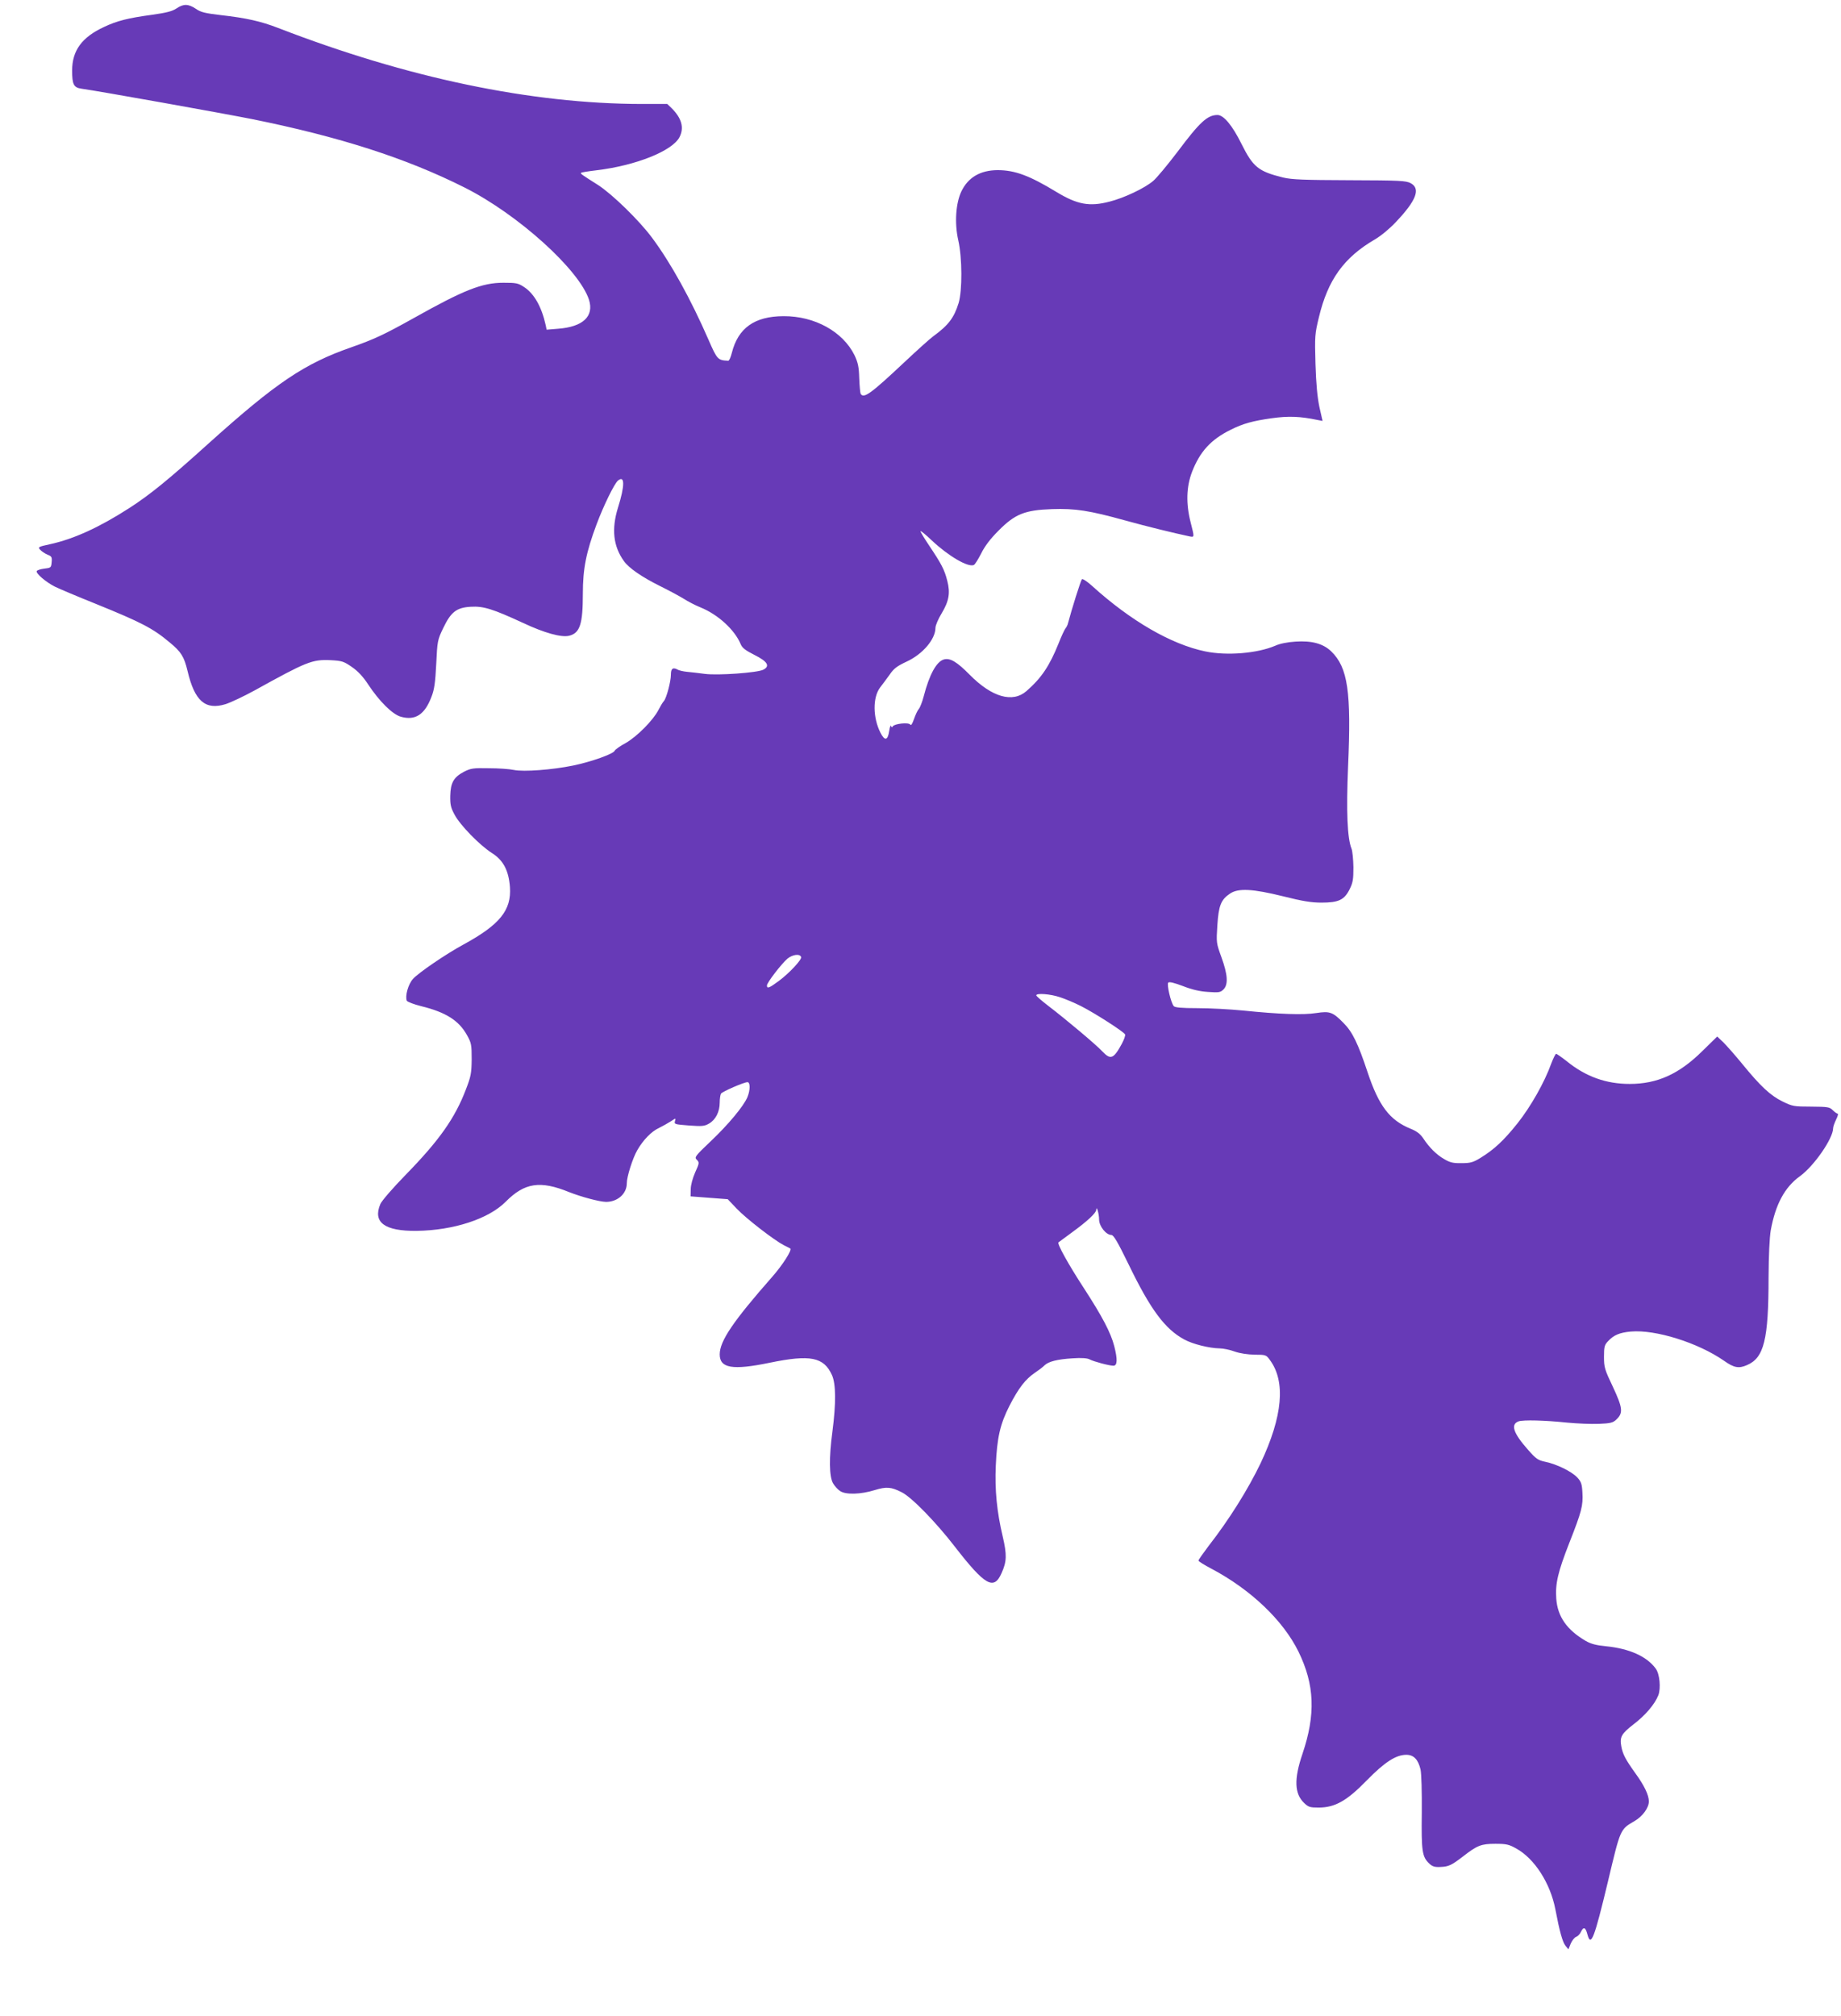 <?xml version="1.0" standalone="no"?>
<!DOCTYPE svg PUBLIC "-//W3C//DTD SVG 20010904//EN"
 "http://www.w3.org/TR/2001/REC-SVG-20010904/DTD/svg10.dtd">
<svg version="1.0" xmlns="http://www.w3.org/2000/svg"
 width="1169pt" height="1280pt" viewBox="0 0 1169 1280"
 preserveAspectRatio="xMidYMid meet">
<g transform="translate(0,1280) scale(0.1,-0.1)"
fill="#673ab7" stroke="none">
<path d="M1120 12746 c-27 -18 -64 -27 -155 -40 -149 -20 -222 -38 -304 -77
-141 -65 -203 -150 -203 -277 0 -88 10 -108 59 -115 115 -16 891 -155 1083
-193 555 -112 979 -248 1349 -434 339 -170 729 -522 791 -713 33 -105 -38
-172 -196 -184 l-73 -6 -6 29 c-26 117 -73 199 -136 241 -39 26 -51 28 -133
28 -135 0 -251 -46 -570 -225 -188 -105 -251 -134 -396 -185 -296 -103 -476
-224 -902 -607 -259 -234 -376 -329 -508 -414 -188 -121 -351 -196 -503 -229
-74 -16 -77 -18 -62 -35 9 -10 30 -24 46 -31 27 -10 30 -16 27 -48 -3 -35 -5
-36 -47 -41 -25 -3 -46 -10 -48 -16 -5 -15 58 -69 115 -98 26 -13 142 -62 259
-109 291 -118 364 -156 470 -245 73 -60 92 -90 114 -182 45 -191 113 -250 242
-210 34 11 116 50 182 86 334 185 367 198 484 193 72 -4 83 -7 135 -43 38 -26
71 -61 103 -110 72 -109 155 -191 208 -206 92 -26 152 13 195 127 18 46 24 90
30 208 7 145 8 152 44 227 49 103 85 131 175 136 81 5 140 -14 331 -102 138
-65 245 -94 294 -82 69 17 87 75 87 267 0 159 21 263 87 440 45 120 113 259
136 278 44 36 44 -32 0 -172 -42 -136 -30 -244 37 -338 31 -45 116 -103 231
-160 57 -28 125 -65 151 -81 26 -17 73 -41 105 -54 111 -45 217 -142 255 -233
10 -25 31 -40 88 -69 82 -41 100 -70 57 -93 -36 -20 -291 -38 -373 -27 -38 5
-89 11 -112 13 -22 2 -51 8 -62 15 -29 15 -41 5 -41 -33 0 -44 -28 -148 -44
-167 -8 -8 -23 -34 -35 -57 -33 -65 -136 -169 -208 -210 -36 -19 -67 -42 -70
-49 -8 -20 -148 -70 -264 -94 -132 -27 -313 -41 -376 -28 -27 6 -98 11 -158
11 -100 2 -115 0 -160 -23 -64 -34 -84 -69 -86 -152 -1 -55 3 -75 27 -119 35
-67 159 -194 237 -244 73 -46 107 -111 115 -217 10 -146 -64 -238 -293 -363
-113 -61 -290 -182 -323 -220 -30 -33 -51 -108 -39 -138 3 -7 45 -23 93 -35
155 -38 238 -91 289 -183 28 -50 30 -61 30 -154 -1 -90 -5 -109 -37 -192 -69
-181 -169 -323 -381 -540 -82 -84 -154 -167 -162 -187 -49 -116 27 -172 230
-170 235 3 458 76 566 185 120 121 219 136 403 61 79 -31 192 -61 234 -62 74
0 132 52 132 118 0 42 37 159 67 211 37 64 90 119 137 140 22 11 56 30 75 42
33 22 33 22 27 2 -6 -20 -2 -21 88 -28 83 -6 99 -5 128 12 42 24 68 75 68 133
0 25 4 50 8 57 8 13 146 73 168 73 19 0 18 -51 0 -95 -24 -57 -121 -174 -233
-280 -101 -96 -105 -102 -88 -118 16 -17 16 -21 -11 -80 -16 -37 -28 -80 -28
-107 l-1 -45 118 -9 118 -9 57 -60 c61 -64 236 -199 299 -232 21 -10 40 -20
41 -21 13 -8 -48 -104 -114 -179 -248 -282 -334 -408 -334 -493 0 -88 81 -102
318 -53 258 53 343 36 395 -79 25 -56 26 -178 3 -355 -23 -169 -21 -291 4
-332 10 -18 31 -40 45 -49 36 -24 131 -21 218 6 75 23 105 21 172 -13 63 -31
217 -189 339 -347 191 -246 247 -278 296 -166 33 74 34 115 7 232 -37 155 -51
297 -44 449 8 178 27 263 87 381 59 114 101 168 161 209 24 16 52 37 61 47 26
25 82 39 179 45 57 4 94 1 108 -7 27 -14 124 -40 151 -40 25 0 27 40 5 125
-22 85 -75 186 -193 368 -98 150 -171 282 -161 290 2 2 40 30 84 62 99 72 155
124 156 145 1 31 18 -25 18 -63 1 -43 45 -97 78 -97 14 0 40 -44 110 -188 138
-285 230 -409 352 -475 54 -30 160 -56 226 -57 22 0 65 -9 95 -20 34 -12 82
-19 127 -20 69 0 73 -1 96 -33 102 -137 82 -358 -58 -655 -80 -167 -201 -360
-332 -528 -34 -45 -63 -86 -63 -91 0 -5 37 -28 83 -52 249 -132 454 -327 552
-526 103 -211 110 -399 25 -650 -54 -159 -51 -252 11 -311 27 -26 37 -29 92
-29 104 0 180 43 307 174 113 115 184 161 250 161 47 0 75 -30 90 -93 6 -29 9
-139 8 -275 -3 -245 2 -280 48 -323 19 -18 35 -23 70 -21 52 2 70 10 144 67
90 70 115 80 205 80 70 0 87 -4 133 -30 116 -64 216 -220 248 -385 27 -142 46
-210 65 -233 l18 -22 15 37 c9 20 24 39 34 42 11 4 24 18 30 31 17 36 30 31
42 -16 22 -81 43 -27 130 336 80 337 77 331 170 385 51 30 90 84 90 125 -1 41
-29 100 -88 181 -60 84 -78 118 -87 167 -11 60 0 80 77 140 75 57 135 127 158
185 17 44 9 136 -17 170 -57 77 -166 126 -314 141 -63 6 -97 15 -130 34 -120
70 -179 155 -187 268 -7 97 11 171 83 355 78 198 88 236 83 319 -3 55 -8 69
-33 96 -36 38 -130 84 -202 99 -47 10 -59 18 -110 76 -94 106 -113 162 -60
181 29 10 166 7 307 -8 63 -6 154 -10 202 -8 74 3 90 7 111 27 45 42 41 74
-21 207 -53 111 -57 125 -57 192 0 62 3 75 25 98 37 40 73 55 145 62 157 14
428 -71 593 -186 62 -44 93 -50 145 -27 108 46 137 161 137 556 1 144 6 252
14 300 30 164 88 273 185 343 90 65 211 240 211 305 0 10 9 34 19 55 10 20 15
37 10 37 -5 0 -19 10 -31 22 -21 21 -32 22 -138 23 -110 0 -119 2 -182 33 -76
37 -141 98 -255 238 -45 55 -99 116 -120 137 l-39 37 -95 -93 c-148 -146 -286
-208 -461 -208 -149 0 -278 46 -398 143 -33 26 -64 48 -69 48 -4 0 -18 -28
-31 -62 -42 -118 -130 -273 -214 -379 -88 -110 -148 -166 -236 -220 -46 -28
-63 -33 -119 -33 -54 -1 -74 4 -111 26 -50 29 -94 73 -133 132 -19 28 -41 45
-81 61 -132 54 -201 145 -272 358 -60 181 -96 256 -152 312 -69 71 -88 77
-174 64 -81 -13 -231 -8 -466 16 -81 8 -211 15 -288 15 -101 0 -144 4 -151 13
-19 23 -45 139 -35 149 7 7 38 -1 94 -22 56 -22 107 -34 159 -37 69 -5 79 -3
98 16 31 31 27 94 -13 204 -33 91 -33 93 -26 203 8 125 23 163 80 201 52 36
144 31 338 -17 123 -31 179 -40 243 -40 109 0 145 17 179 85 21 43 24 63 24
140 -1 50 -6 102 -12 117 -27 67 -34 236 -22 522 21 474 -1 628 -107 731 -51
49 -123 69 -227 62 -49 -3 -100 -13 -128 -26 -114 -49 -309 -65 -446 -36 -216
45 -473 194 -718 416 -31 28 -60 47 -64 42 -7 -6 -66 -194 -88 -278 -2 -11
-10 -27 -17 -35 -6 -8 -26 -50 -43 -94 -58 -144 -109 -220 -204 -303 -88 -77
-220 -39 -361 104 -80 81 -123 107 -162 97 -48 -12 -94 -96 -130 -236 -9 -34
-23 -70 -31 -79 -8 -9 -21 -37 -30 -63 -11 -31 -19 -44 -24 -36 -10 16 -100 6
-111 -11 -4 -8 -8 -7 -11 2 -3 8 -8 -7 -12 -33 -9 -59 -28 -63 -55 -10 -49 96
-50 224 -3 287 15 19 42 56 61 82 26 39 48 55 108 83 102 47 183 142 183 215
0 14 17 55 39 91 47 78 56 130 36 207 -18 71 -37 107 -114 222 -33 49 -58 91
-56 93 3 3 35 -24 72 -59 104 -98 228 -171 266 -156 7 2 28 36 47 73 23 47 59
94 110 145 105 106 167 131 340 137 149 5 237 -9 465 -72 137 -38 309 -80 408
-101 32 -6 32 -8 7 90 -30 118 -27 225 9 319 50 129 120 206 246 268 77 39
140 56 260 73 107 15 181 12 291 -11 l32 -6 -20 88 c-13 62 -21 146 -25 274
-5 177 -4 190 22 297 57 237 158 378 355 493 38 22 95 69 134 111 129 136 158
211 94 246 -30 16 -68 18 -388 19 -294 1 -367 4 -422 17 -158 39 -191 66 -265
214 -58 117 -113 183 -152 183 -64 0 -112 -44 -255 -235 -64 -84 -133 -167
-154 -184 -54 -46 -185 -108 -277 -131 -126 -33 -204 -19 -336 61 -173 105
-265 139 -375 139 -110 -1 -186 -46 -229 -134 -36 -75 -45 -202 -20 -312 25
-110 26 -318 2 -398 -29 -93 -64 -140 -160 -210 -21 -15 -104 -90 -185 -166
-213 -200 -257 -232 -277 -200 -3 5 -7 49 -9 99 -2 73 -8 99 -30 146 -74 150
-253 249 -451 248 -184 -1 -288 -75 -328 -233 -7 -28 -17 -51 -23 -50 -66 3
-70 7 -125 133 -112 257 -239 487 -358 647 -82 111 -254 278 -344 336 -106 67
-113 72 -107 77 3 3 46 10 97 16 251 30 483 123 528 211 30 59 14 119 -50 183
l-28 27 -161 0 c-704 1 -1489 165 -2311 483 -109 42 -201 63 -362 81 -100 12
-128 18 -159 40 -48 32 -79 33 -124 2z m3967 -6022 c5 -16 -75 -102 -141 -151
-62 -46 -76 -51 -76 -29 0 18 91 136 130 170 33 27 80 33 87 10z m1645 -255
c33 -11 93 -36 132 -56 87 -44 274 -164 280 -180 3 -7 -7 -34 -21 -60 -52 -96
-71 -103 -124 -47 -40 43 -232 204 -342 288 -42 32 -77 63 -77 67 0 16 90 9
152 -12z"/>
</g>
</svg>
